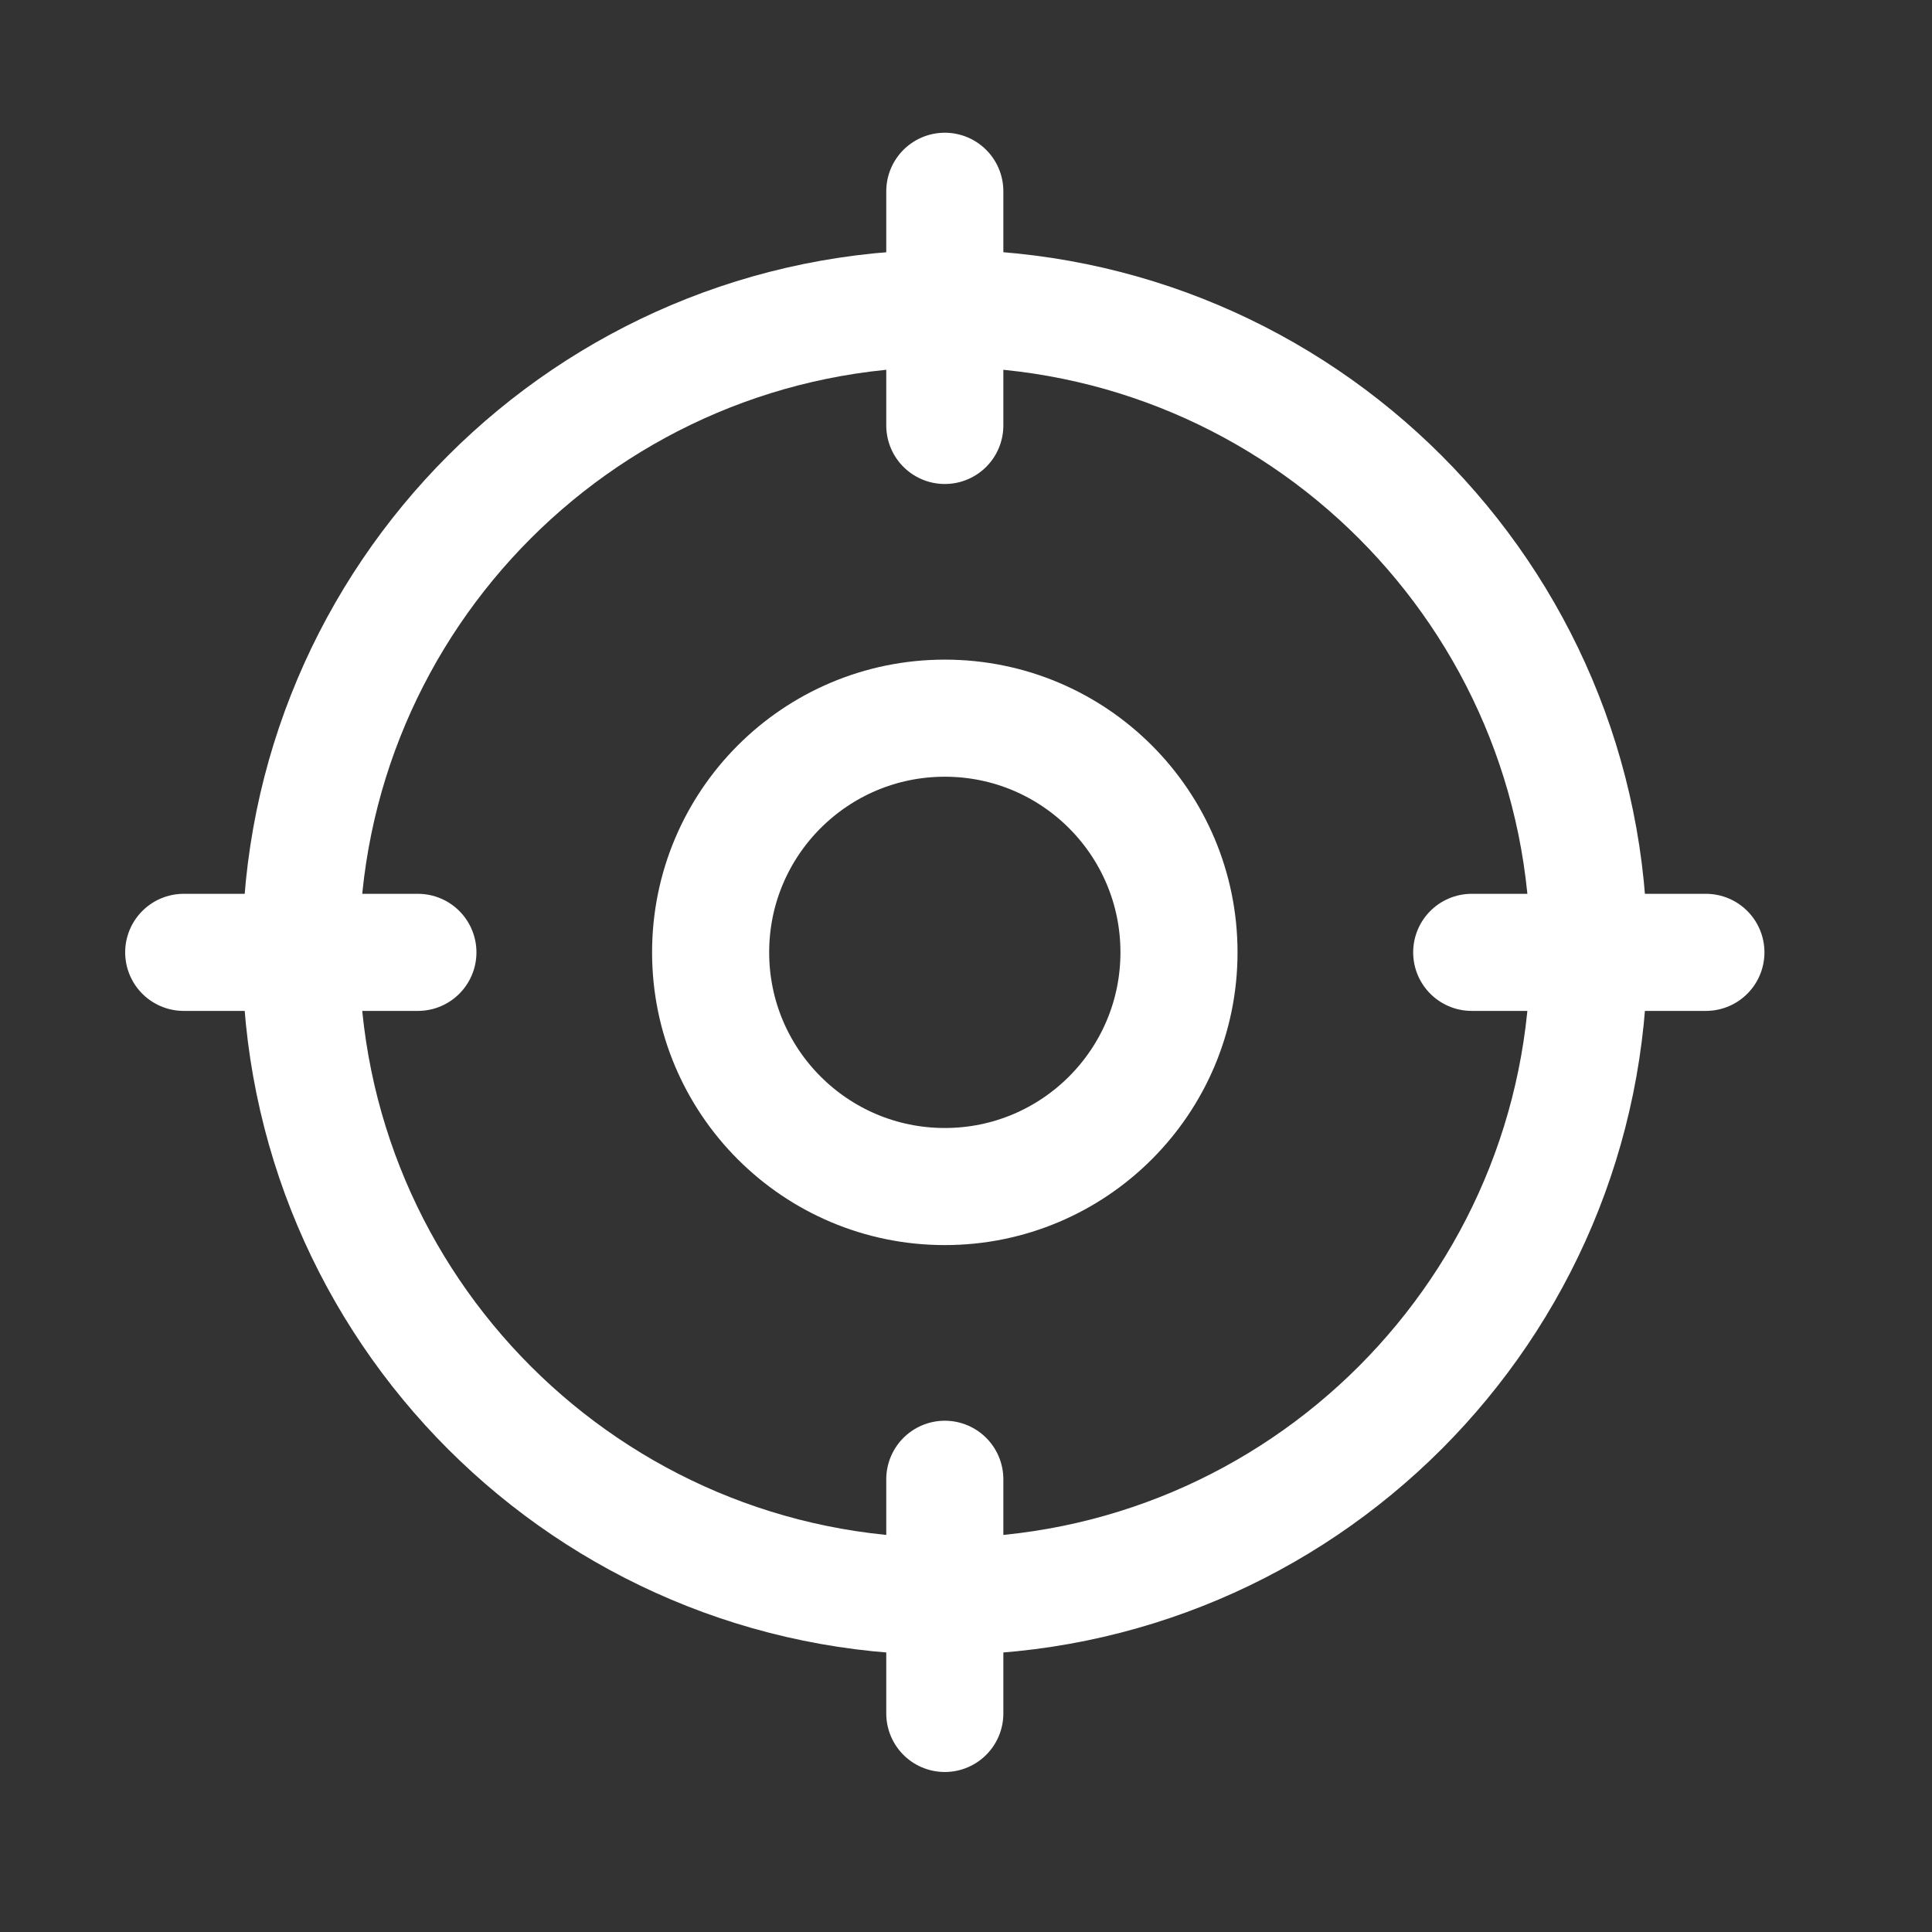 <?xml version="1.0" encoding="UTF-8"?> <svg xmlns="http://www.w3.org/2000/svg" width="33" height="33" viewBox="0 0 33 33" fill="none"><rect x="0" y="0" width="33" height="33" fill="#333333" stroke="none"/> <g clip-path="url(#clip0_137_25)"> <path d="M16.138 29.267V25.267" stroke="white" stroke-width="2" stroke-linecap="round" stroke-linejoin="round"></path> <path d="M16.138 27.267C22.213 27.267 27.138 22.342 27.138 16.267C27.138 10.191 22.213 5.267 16.138 5.267C10.063 5.267 5.138 10.191 5.138 16.267C5.138 22.342 10.063 27.267 16.138 27.267Z" stroke="white" stroke-width="2" stroke-linecap="round" stroke-linejoin="round"></path> <path d="M16.138 3.267V7.267" stroke="white" stroke-width="2" stroke-linecap="round" stroke-linejoin="round"></path> <path d="M3.138 16.267H7.138" stroke="white" stroke-width="2" stroke-linecap="round" stroke-linejoin="round"></path> <path d="M29.138 16.267H25.138" stroke="white" stroke-width="2" stroke-linecap="round" stroke-linejoin="round"></path> <path d="M16.138 20.267C18.347 20.267 20.138 18.476 20.138 16.267C20.138 14.057 18.347 12.267 16.138 12.267C13.929 12.267 12.138 14.057 12.138 16.267C12.138 18.476 13.929 20.267 16.138 20.267Z" stroke="white" stroke-width="2" stroke-linecap="round" stroke-linejoin="round"></path> </g> <defs> <clipPath id="clip0_137_25"> <rect width="32" height="32" fill="white" transform="translate(0.138 0.267)"></rect> </clipPath> </defs> </svg> 